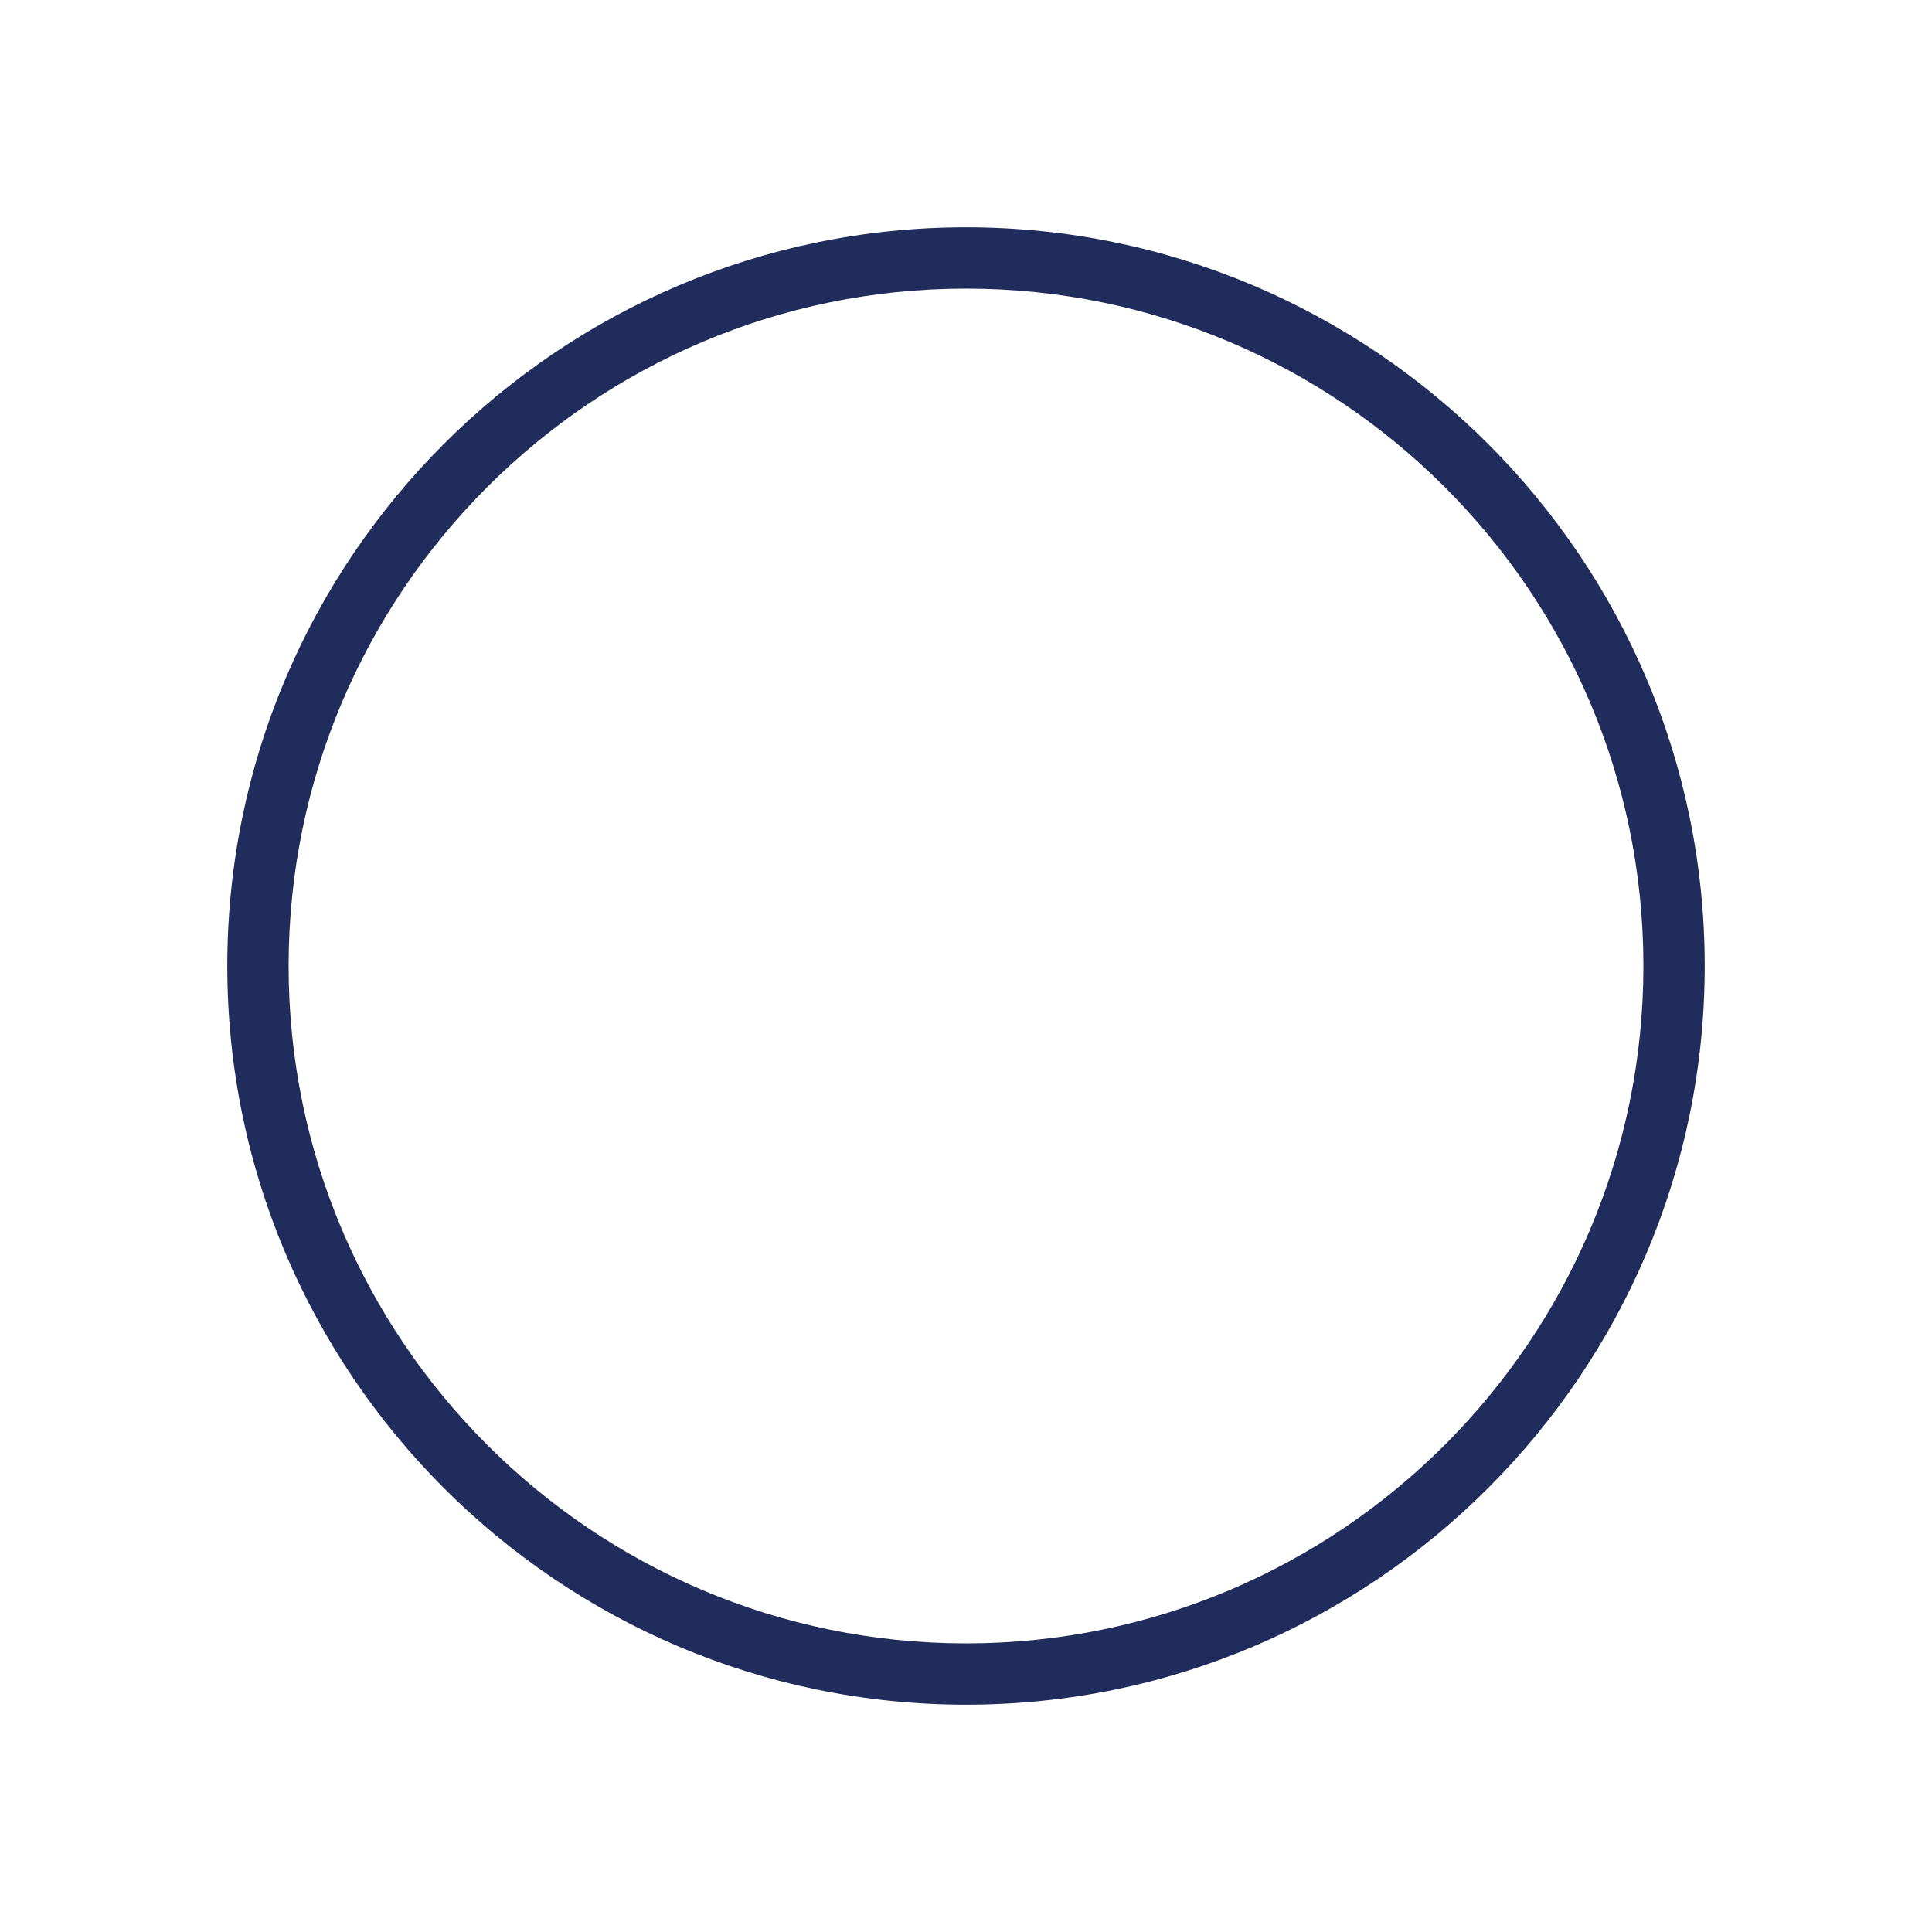 <svg width="34" height="34" viewBox="0 0 34 34" fill="none" xmlns="http://www.w3.org/2000/svg">
<path d="M17 30C9.832 30 4 24.168 4 17C4 9.832 9.832 4 17 4C24.168 4 30 9.832 30 17C30 24.168 24.168 30 17 30ZM17 28.921C23.577 28.921 28.921 23.577 28.921 17C28.921 10.423 23.577 5.079 17 5.079C10.423 5.079 5.079 10.423 5.079 17C5.079 23.577 10.423 28.921 17 28.921Z" fill="#1F2C5C"/>
</svg>

